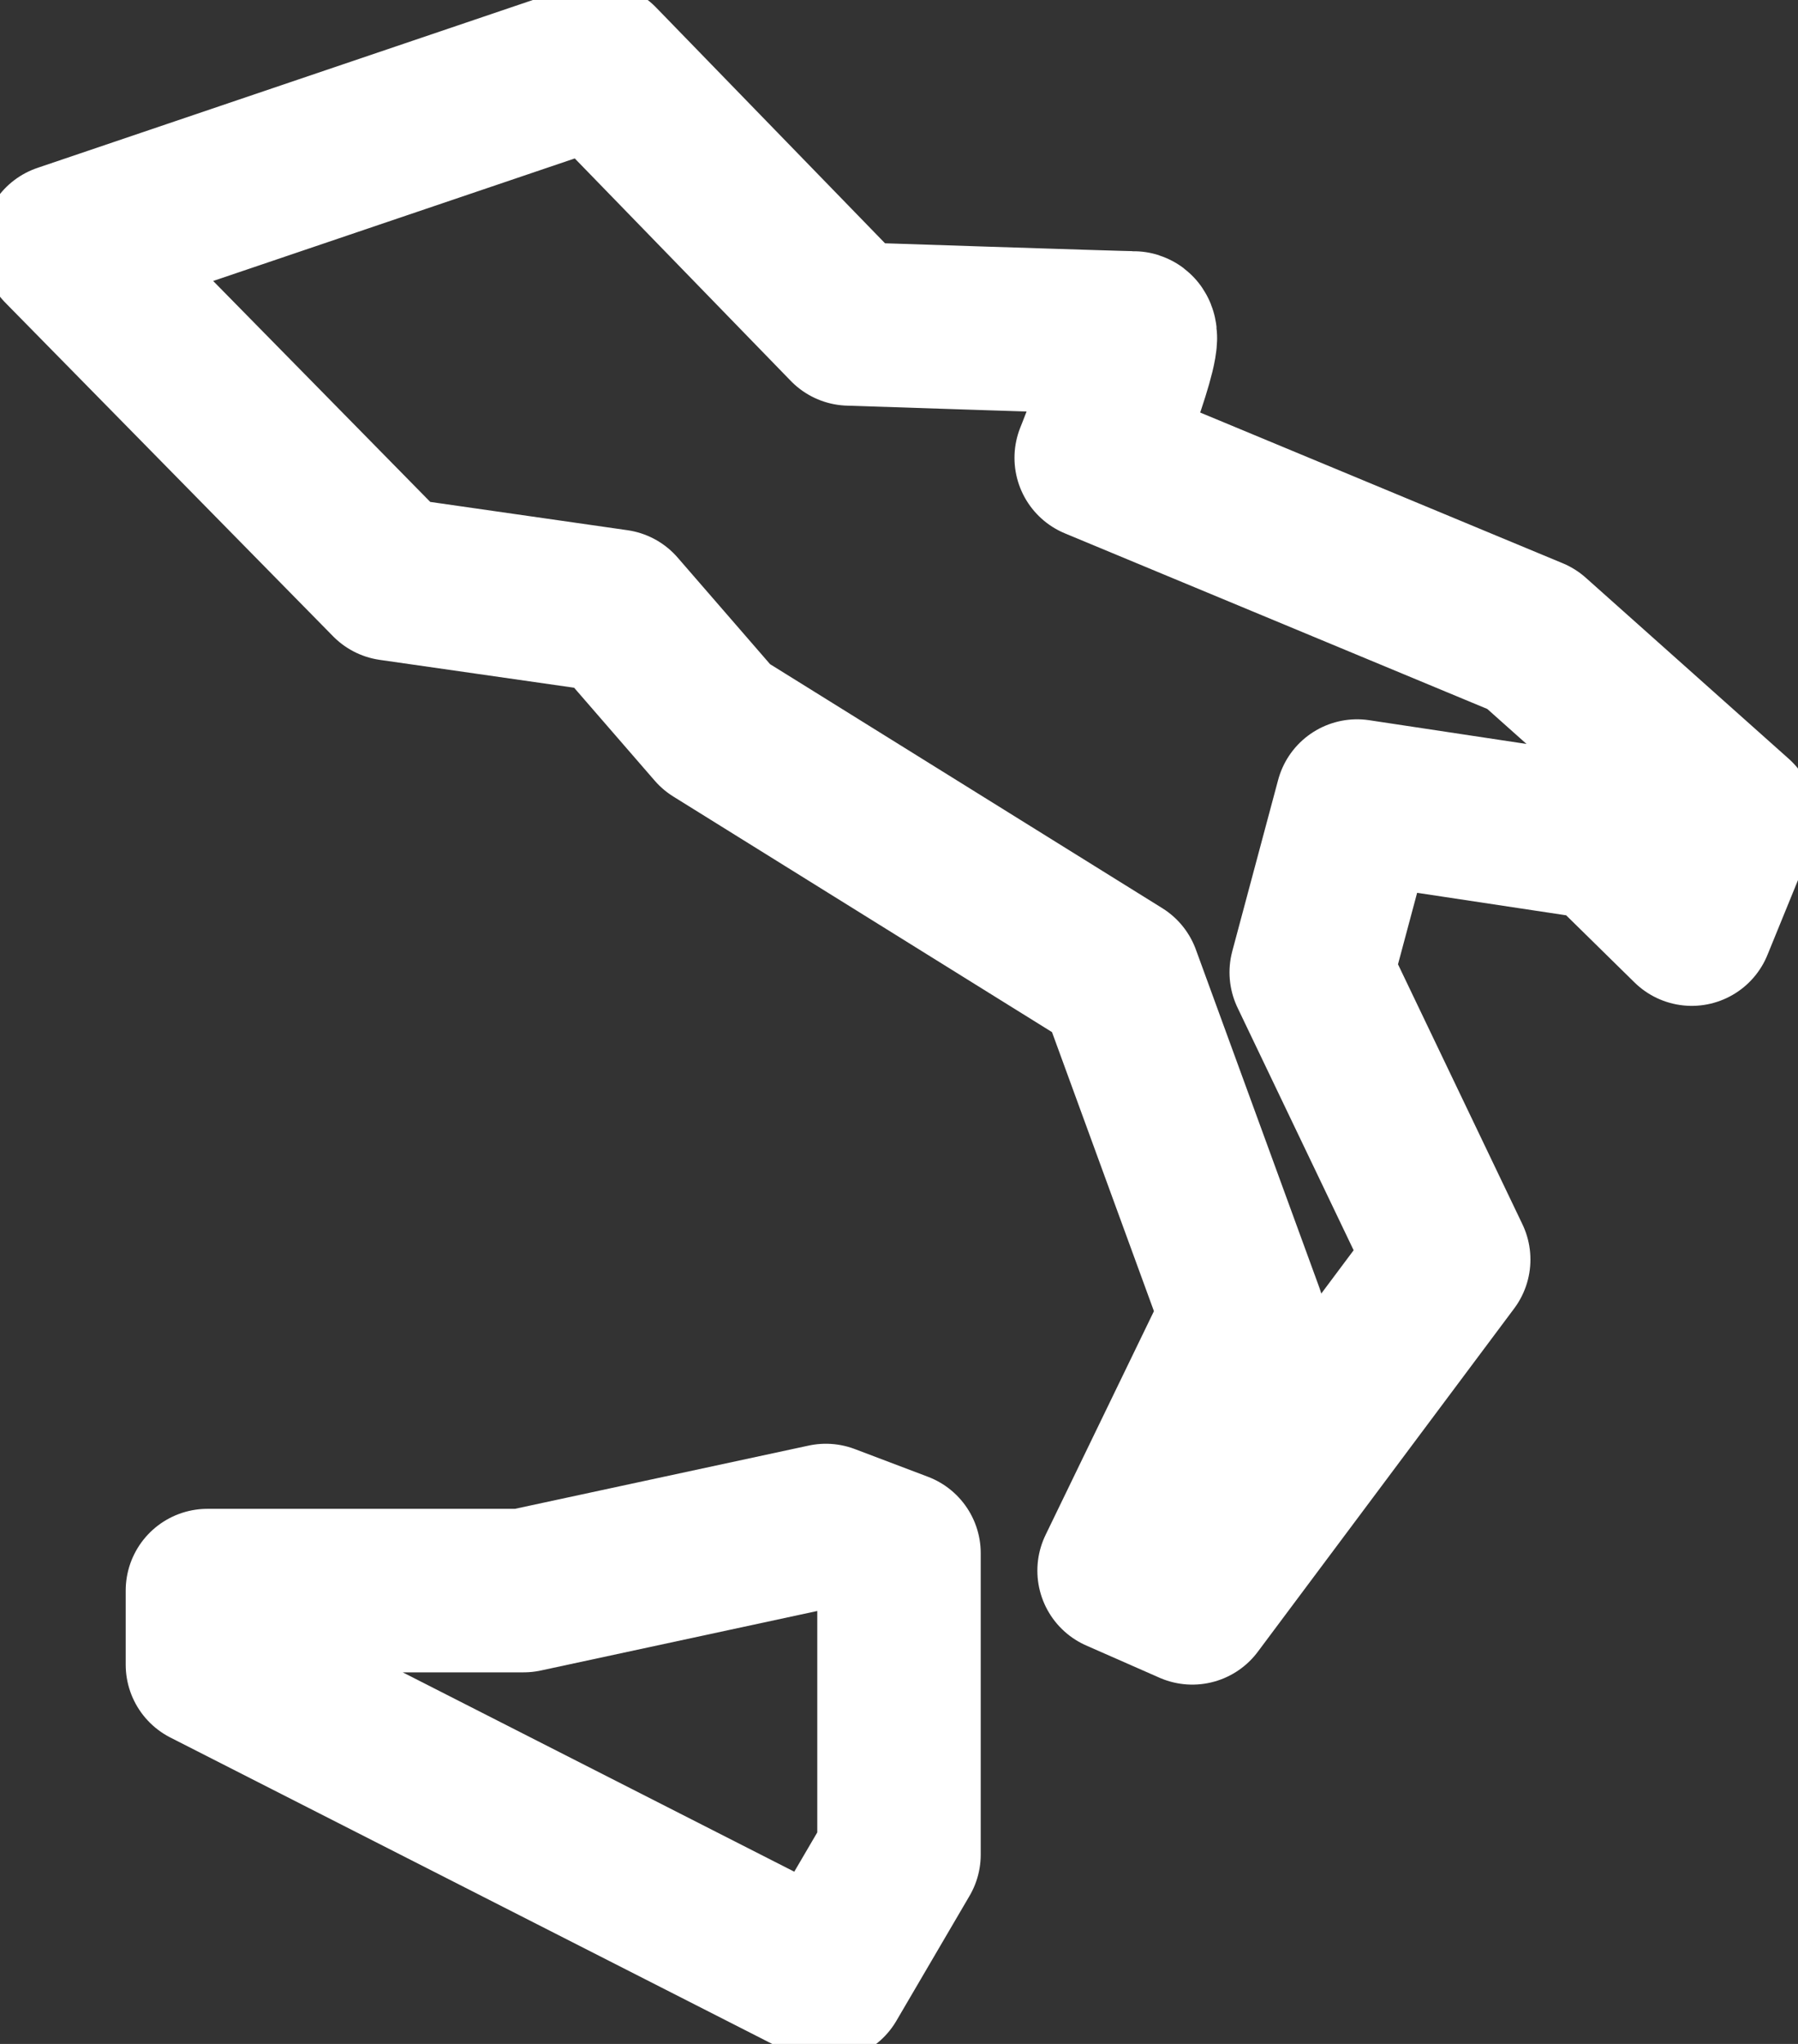 <svg width="22" height="25" viewBox="0 0 22 25" fill="none" xmlns="http://www.w3.org/2000/svg">
<rect x="0" y="0" width="22" height="25" fill="#333333" stroke="none"/>
<g clip-path="url(#clip0_118_386)">
<path d="M0.778 3.001L4.788 7.081L7.536 7.475L8.766 8.893L13.693 11.957L15.204 16.092L13.693 19.211L14.589 19.605L17.726 15.406L16.044 11.893L16.605 9.798L19.633 10.255L20.7 11.303L21.221 10.027L18.738 7.813L13.413 5.6C13.413 5.6 14.028 4.072 13.865 4.072C13.701 4.072 10.393 3.962 10.393 3.962L7.31 0.788L0.778 3.001Z" stroke="white" stroke-width="2" stroke-linecap="round" stroke-linejoin="round"/>
<path d="M10.105 18.659L6.407 19.455H2.538V20.361L10.105 24.212L11 22.684V20.471V18.998L10.105 18.659Z" stroke="white" stroke-width="2" stroke-linecap="round" stroke-linejoin="round"/>
</g>
<defs>
<clipPath id="clip0_118_386">
<rect width="22" height="25" fill="white"/>
</clipPath>
</defs>
</svg>
